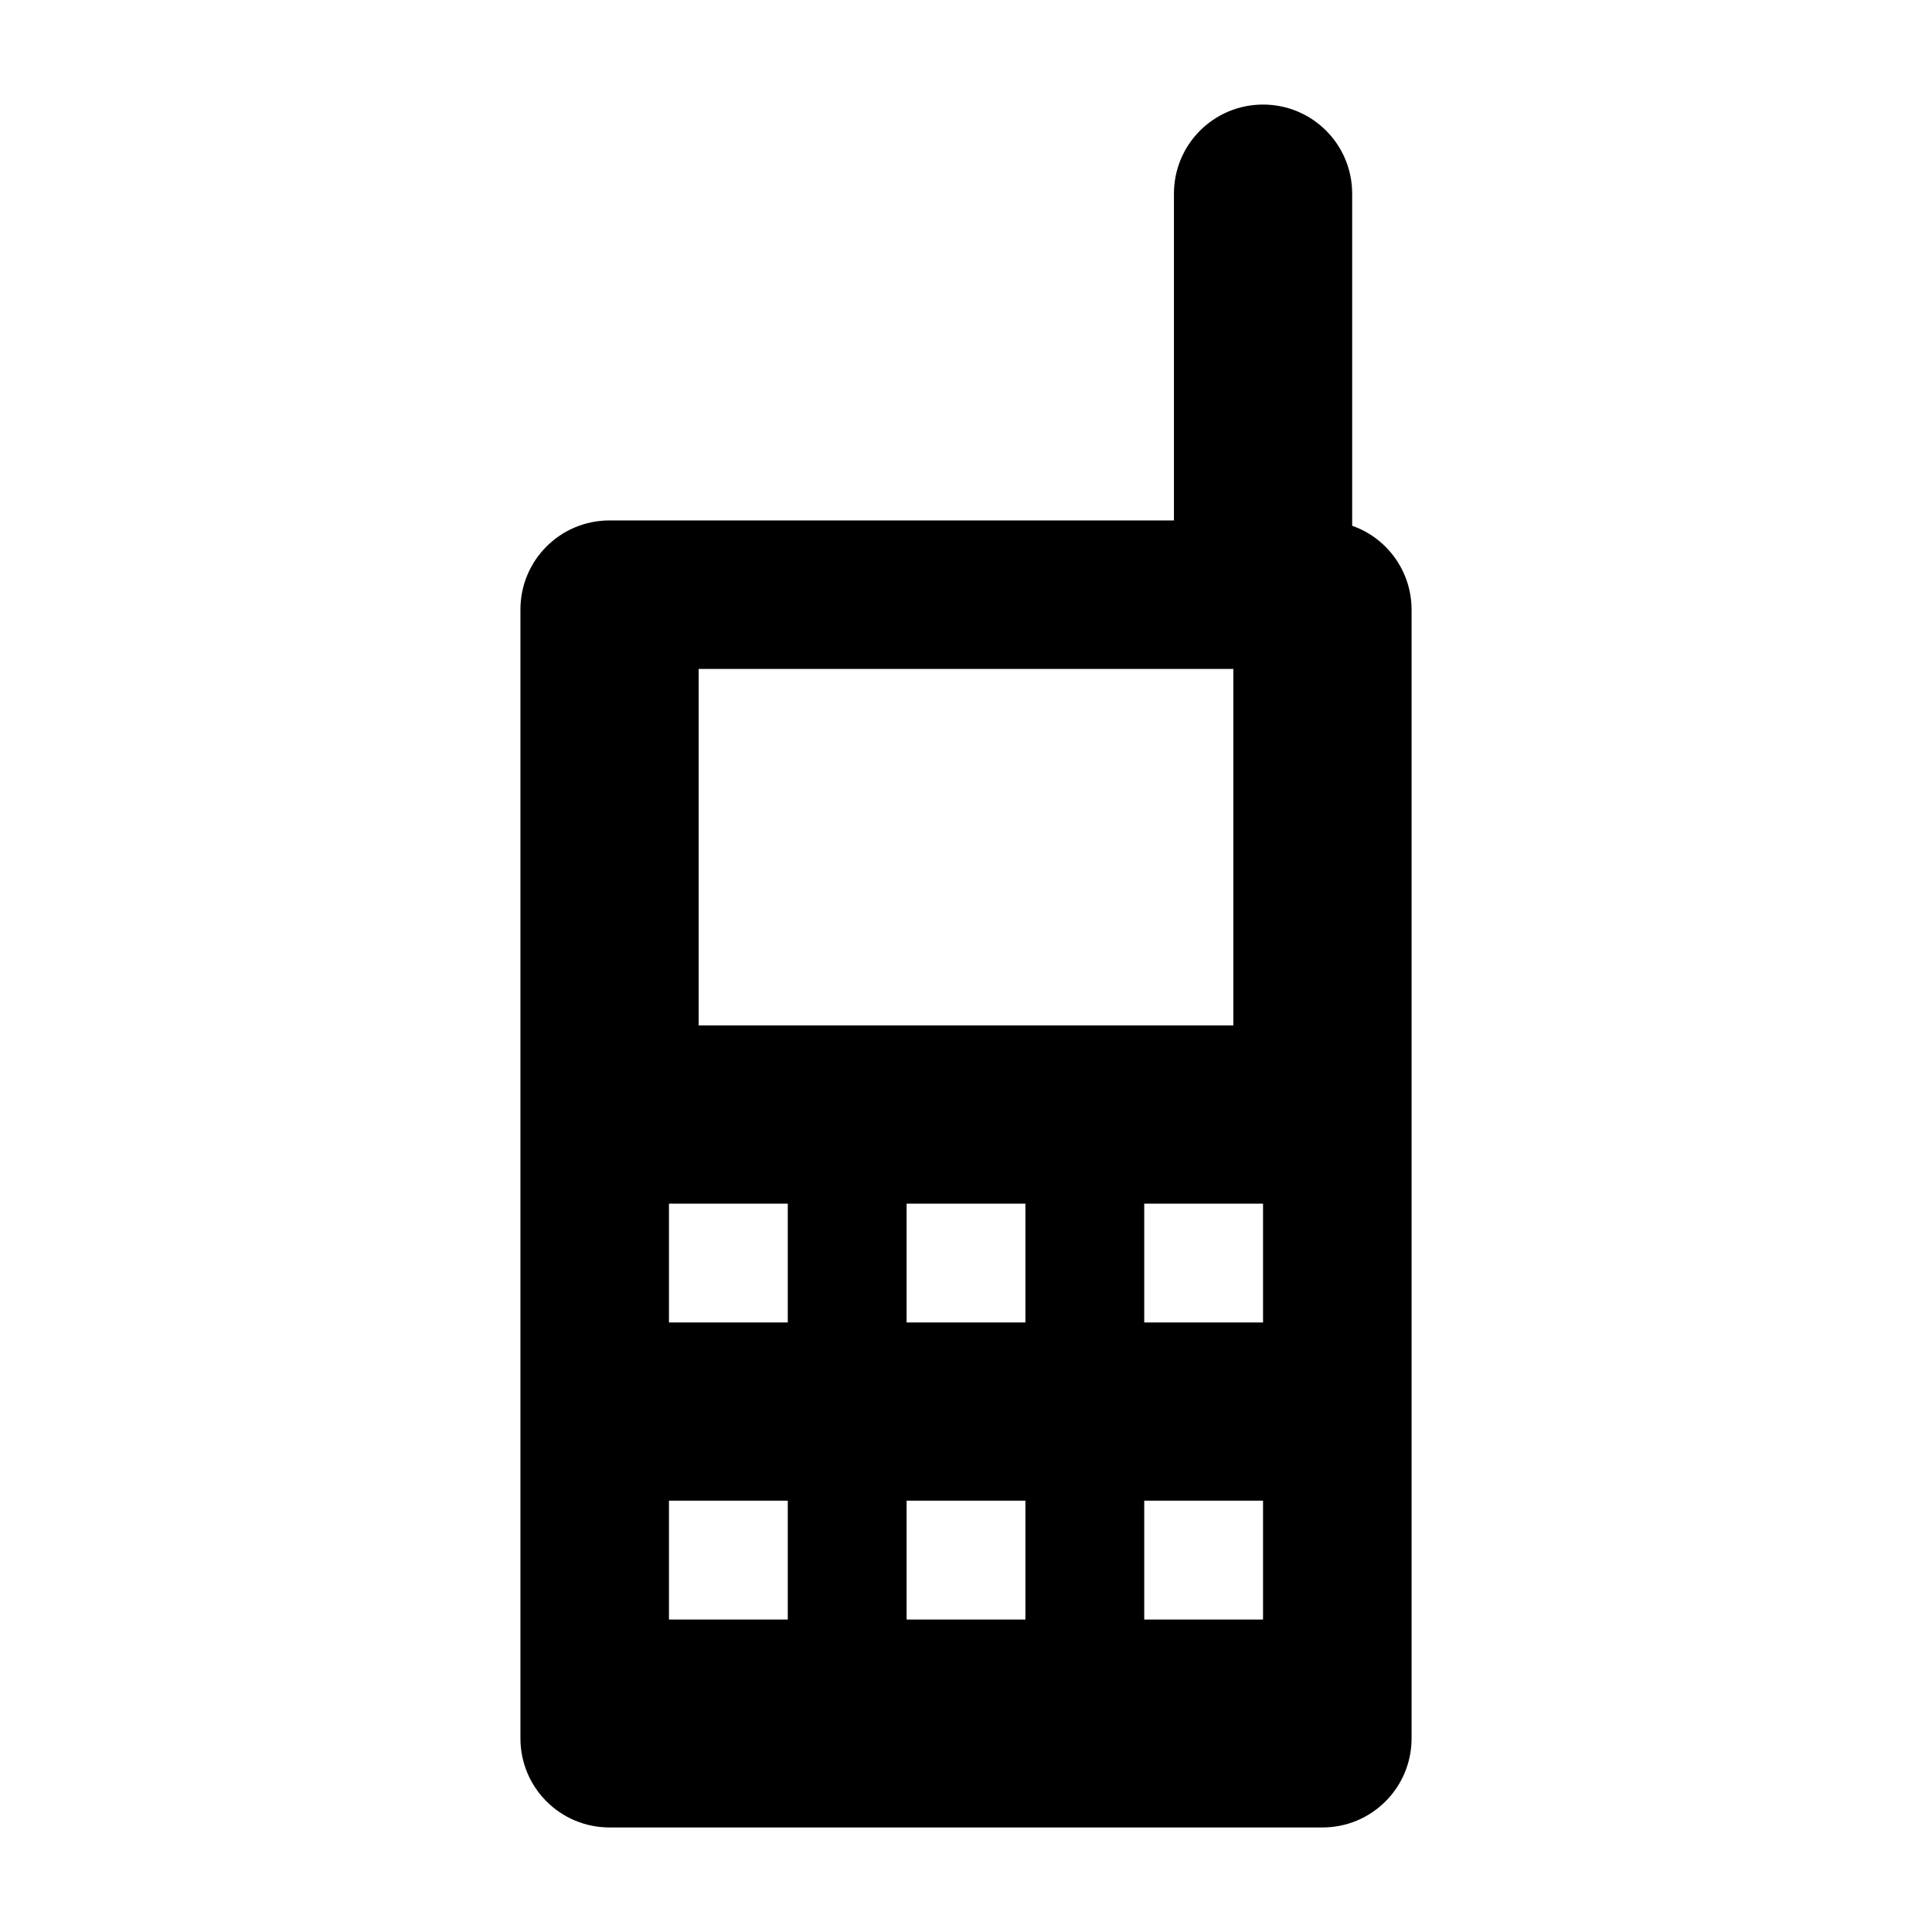 <?xml version="1.0" encoding="UTF-8"?>
<!-- Uploaded to: SVG Repo, www.svgrepo.com, Generator: SVG Repo Mixer Tools -->
<svg fill="#000000" width="800px" height="800px" version="1.1" viewBox="144 144 512 512" xmlns="http://www.w3.org/2000/svg">
 <path d="m502.34 283.34v-88.012c0-13.066-10.547-23.617-23.617-23.617-13.066 0.004-23.617 10.551-23.617 23.617v86.594h-149.57c-13.066 0-23.617 10.547-23.617 23.617v299.14c0 13.066 10.547 23.617 23.617 23.617h188.93c13.066 0 23.617-10.547 23.617-23.617l-0.004-299.14c0-10.234-6.613-19.051-15.742-22.199zm-86.594 258.36v31.488h-31.488v-31.488zm0-78.719v31.488h-31.488v-31.488zm-62.977 78.719v31.488h-31.488v-31.488zm0-78.719v31.488h-31.488v-31.488zm125.95 0v31.488h-31.488v-31.488zm-7.871-141.7v94.465h-141.7v-94.465zm7.871 220.42v31.488h-31.488v-31.488z"/>
</svg>